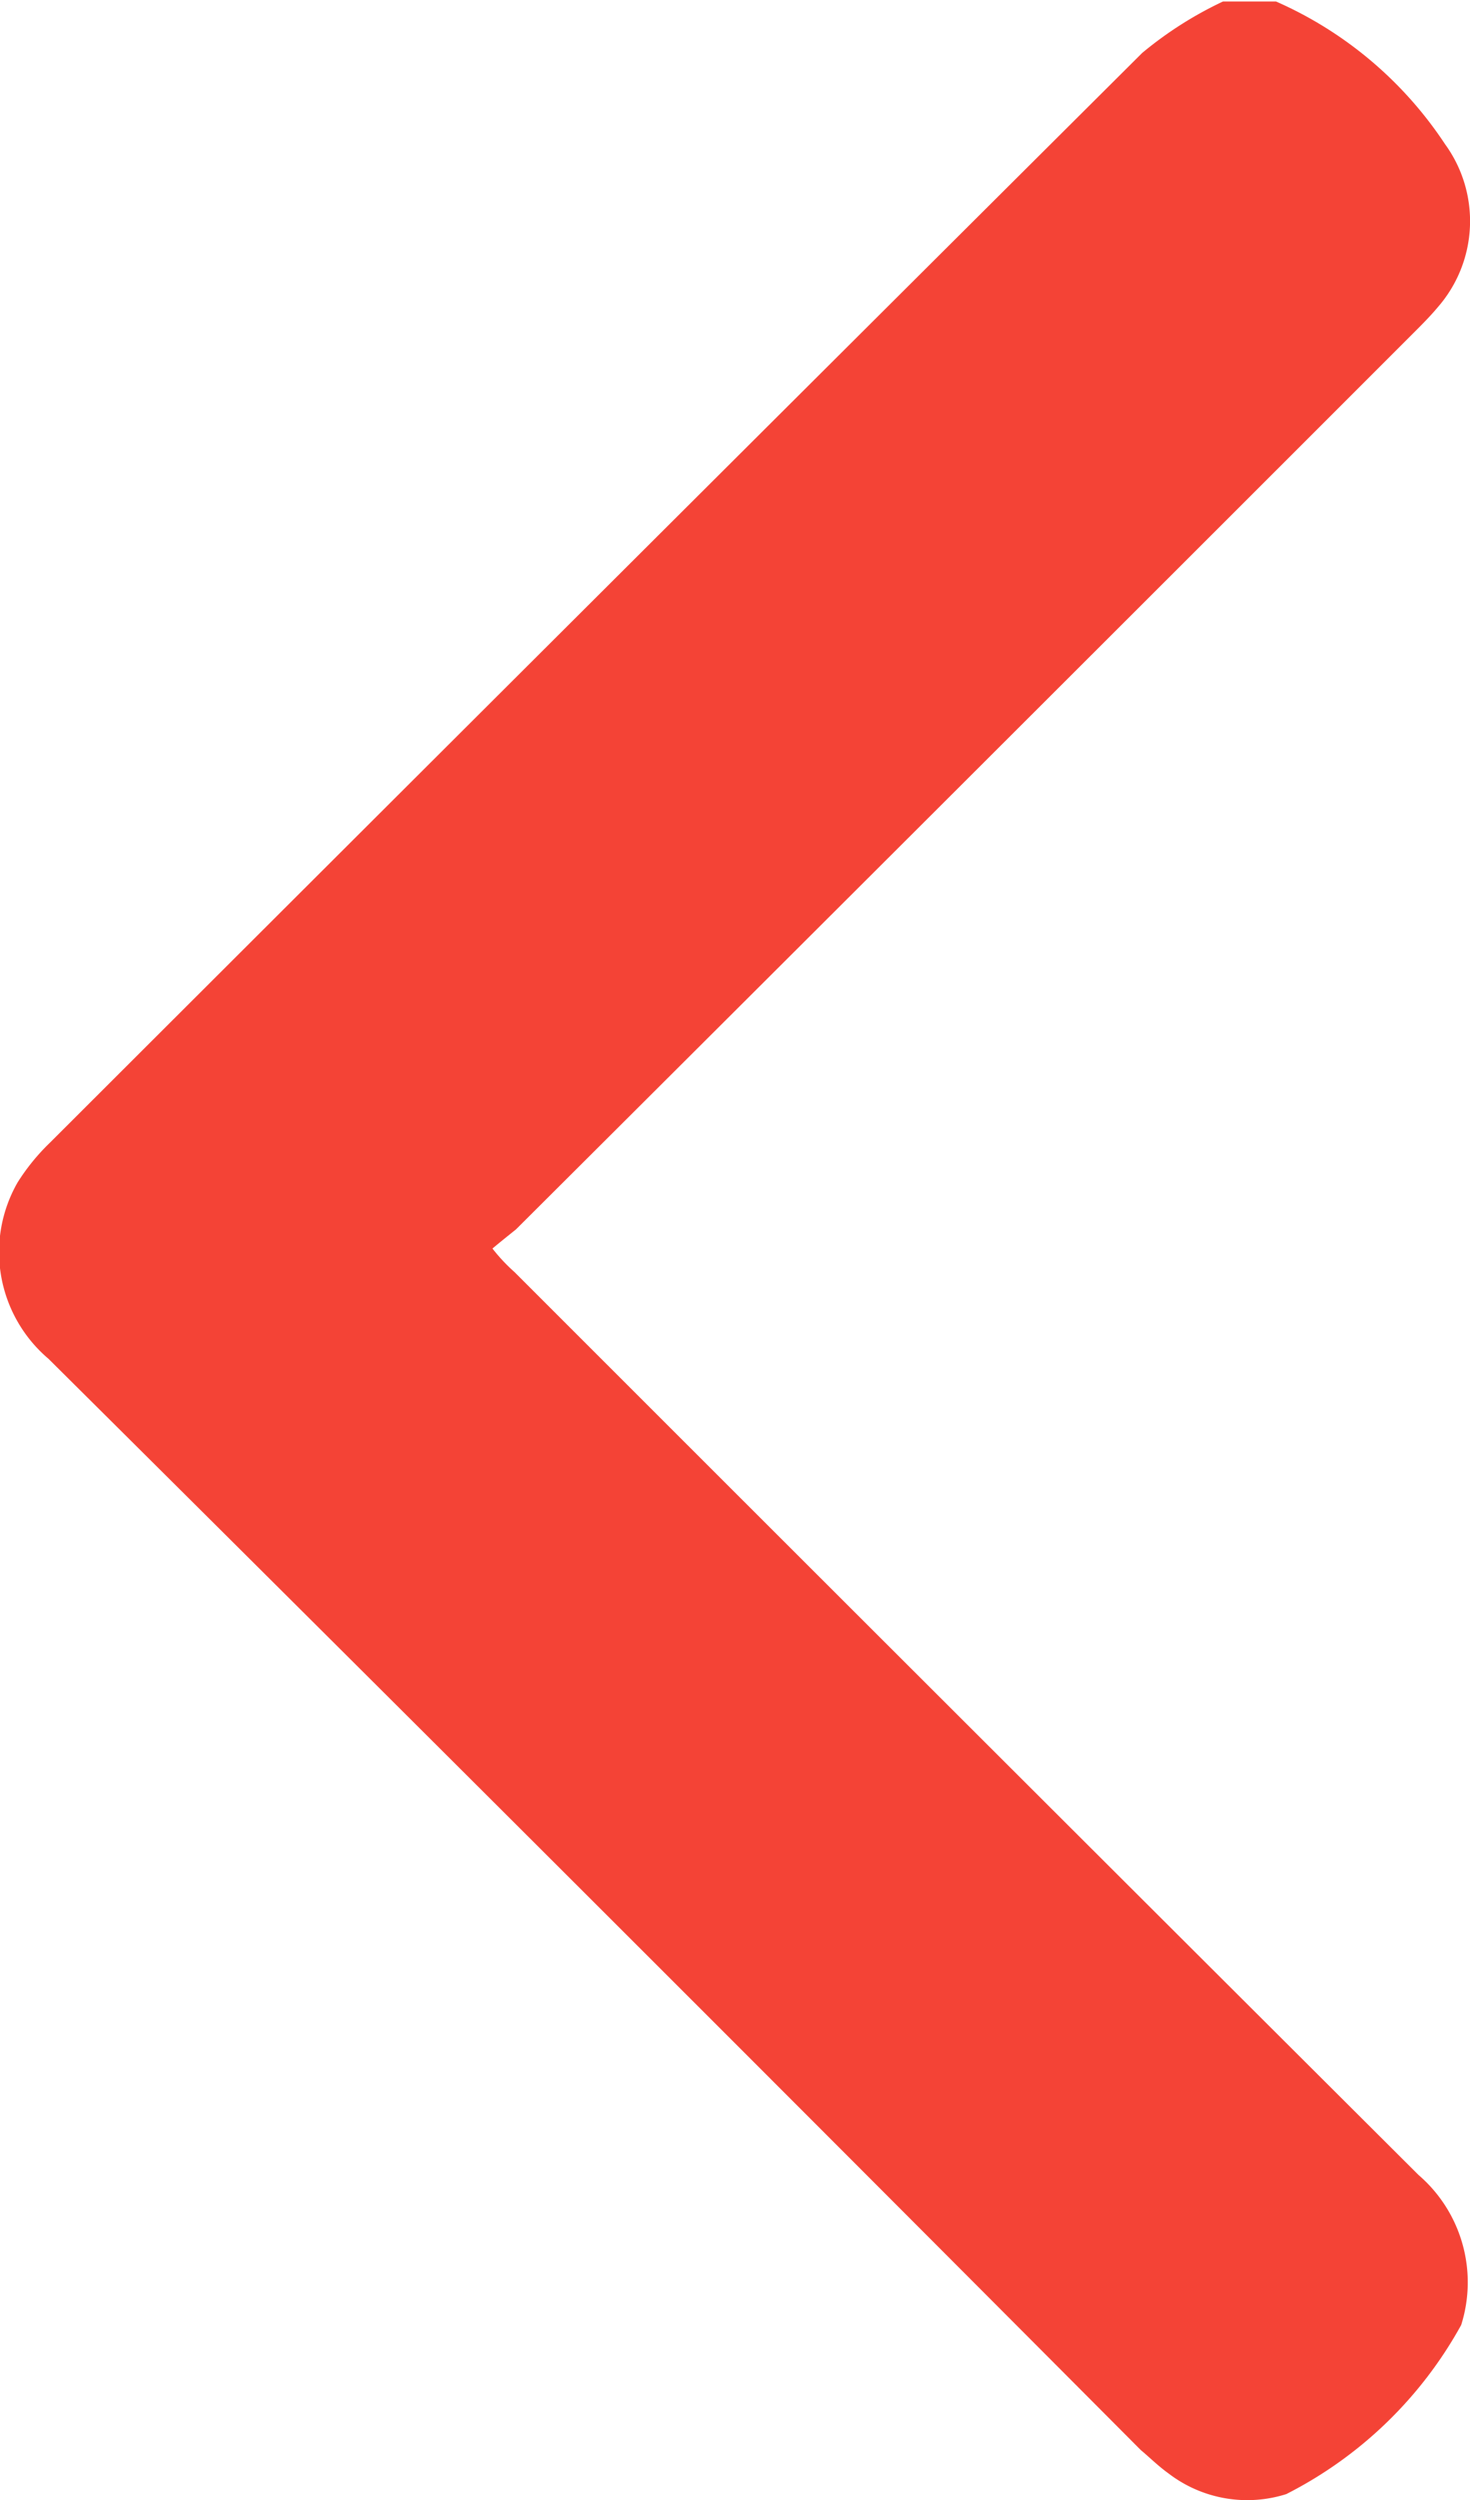 <svg xmlns="http://www.w3.org/2000/svg" width="10" height="17" viewBox="0 0 10 17">
  <defs>
    <style>
      .cls-1 {
        fill: #f44336;
        fill-rule: evenodd;
      }
    </style>
  </defs>
  <path id="left_copy_2" data-name="left copy 2" class="cls-1" d="M1158.68,2200.01a2.66,2.66,0,0,1,1.15.97,0.89,0.89,0,0,1-.05,1.11c-0.05.06-.11,0.12-0.17,0.18q-3.045,3.045-6.1,6.09c-0.05.04-.1,0.08-0.16,0.13a1.2,1.2,0,0,0,.15.16q3.075,3.075,6.15,6.14a0.963,0.963,0,0,1,.29,1.02,2.809,2.809,0,0,1-1.19,1.15,0.88,0.88,0,0,1-.8-0.14c-0.07-.05-0.13-0.11-0.19-0.16q-3.705-3.72-7.43-7.42a0.952,0.952,0,0,1-.21-1.2,1.442,1.442,0,0,1,.22-0.27q3.705-3.7,7.43-7.41a2.575,2.575,0,0,1,.55-0.35h0.36Z" transform="translate(-1150 -2200)"/>
</svg>

